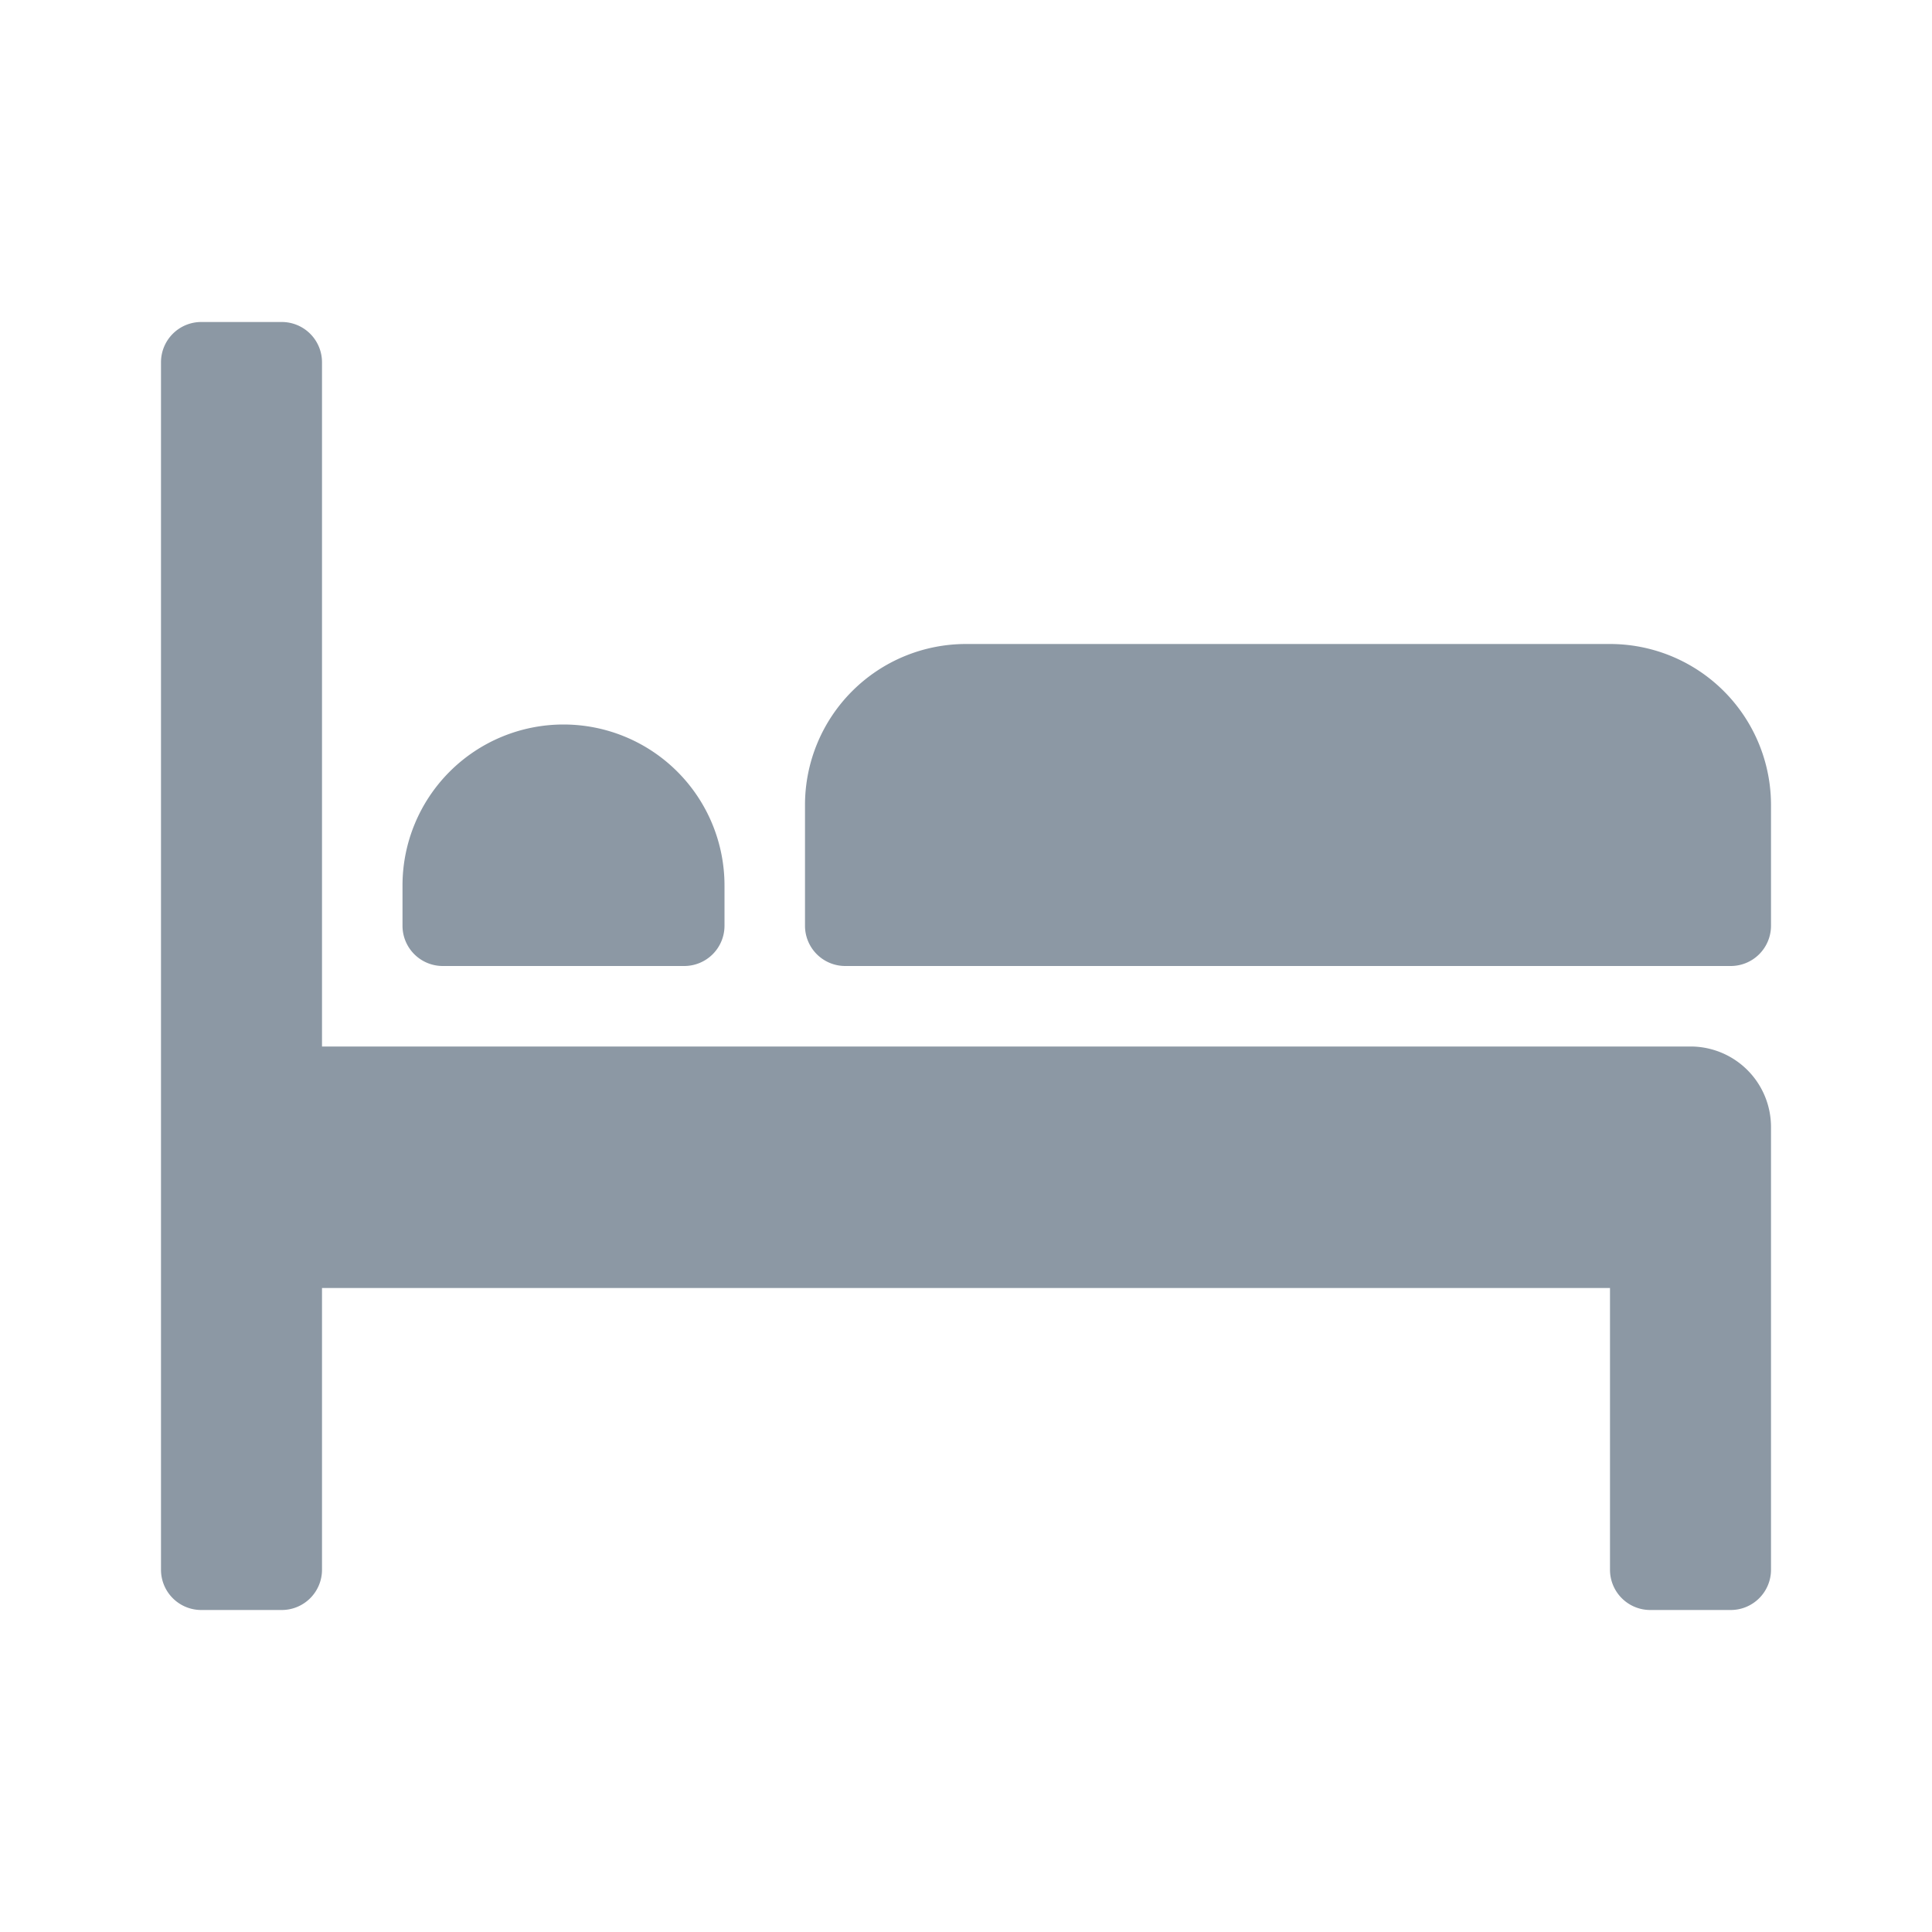 <svg xmlns="http://www.w3.org/2000/svg" viewBox="0 0 24 24" xmlns:v="https://vecta.io/nano"><path d="M22 19.5a.5.5 0 0 1-.5.5h-1a.5.5 0 0 1-.5-.5V16H4v3.5a.5.5 0 0 1-.5.5h-1a.5.5 0 0 1-.5-.5v-15a.5.5 0 0 1 .5-.5h1a.5.5 0 0 1 .5.5V13h17a1 1 0 0 1 1 1zM20 8h-8a2 2 0 0 0-2 2v1.5a.5.5 0 0 0 .5.5h11a.5.5 0 0 0 .5-.5V10a2 2 0 0 0-2-2zM5.5 12h3a.5.5 0 0 0 .5-.5V11a2 2 0 0 0-4 0v.5a.5.5 0 0 0 .5.5z" fill="#8c98a4"/></svg>